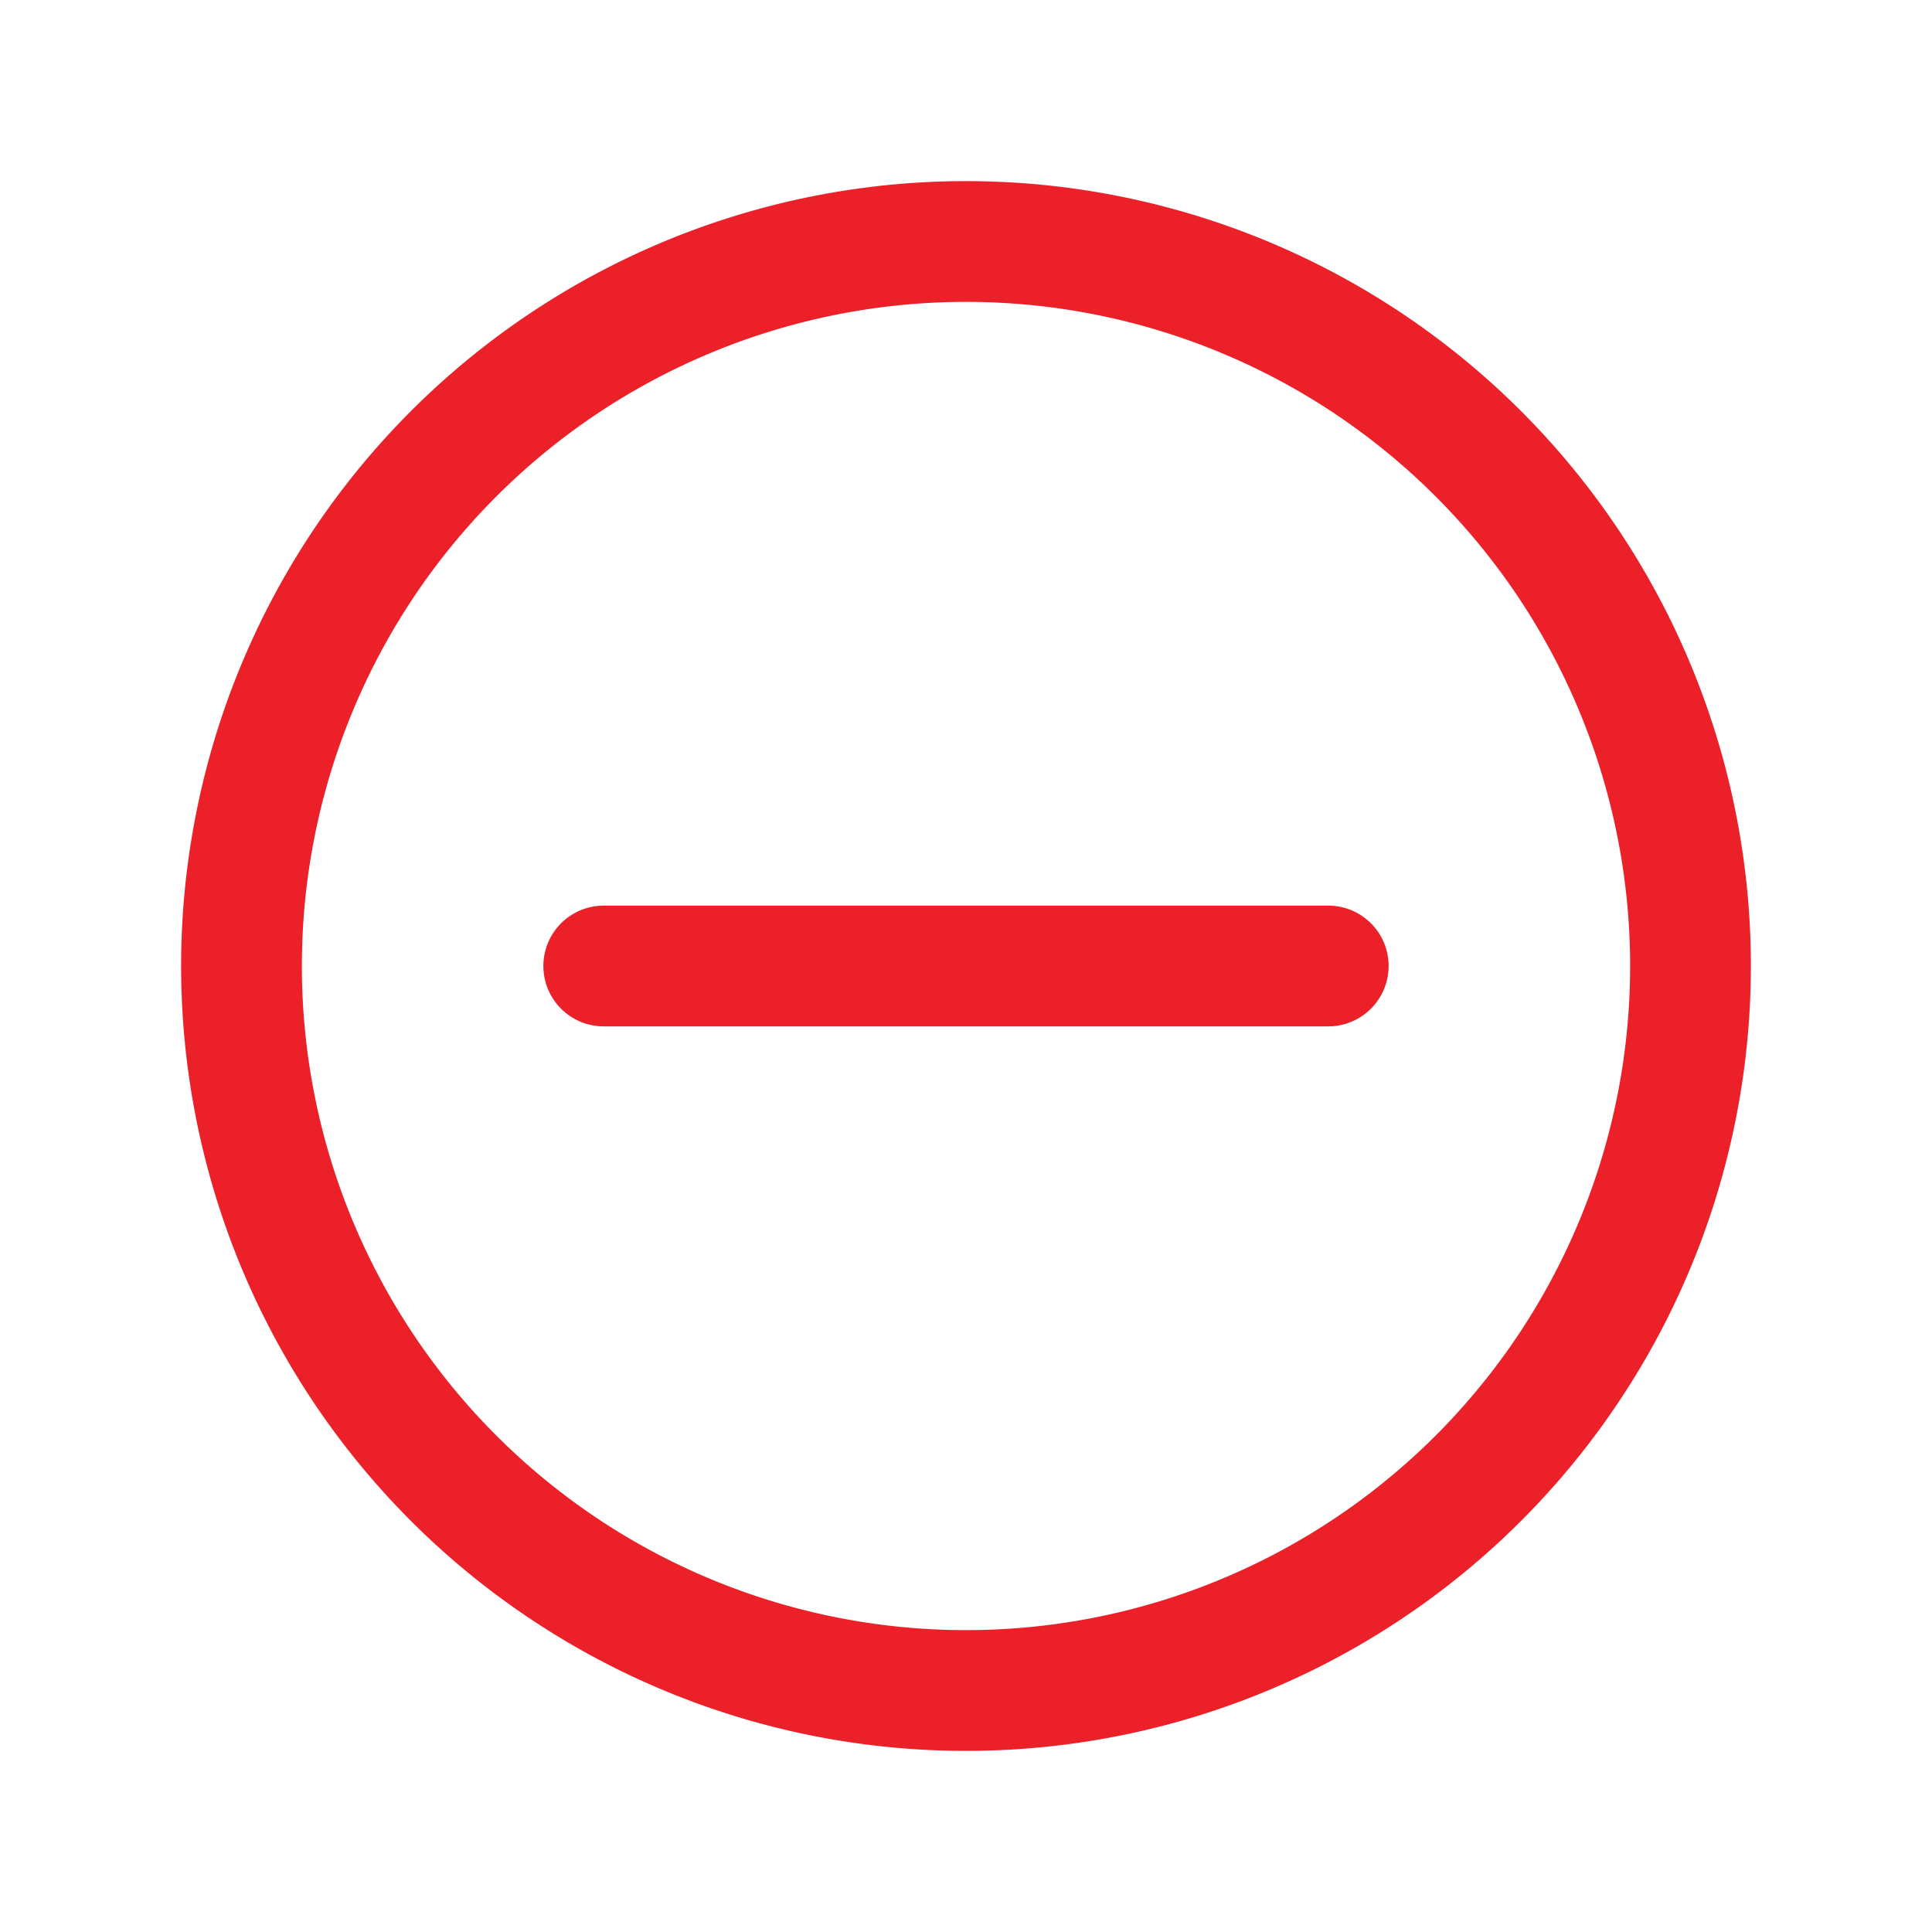<svg viewBox="0 0 32 32" xmlns="http://www.w3.org/2000/svg"><g data-name="Layer 2"><path d="M16 29a13 13 0 1 1 13-13 13 13 0 0 1-13 13Zm0-24a11 11 0 1 0 11 11A11 11 0 0 0 16 5Z" fill="#ec2029" class="fill-000000"></path><path d="M22 17H10a1 1 0 0 1 0-2h12a1 1 0 0 1 0 2Z" fill="#ec2029" class="fill-000000"></path></g><path d="M0 0h32v32H0z" fill="none"></path></svg>